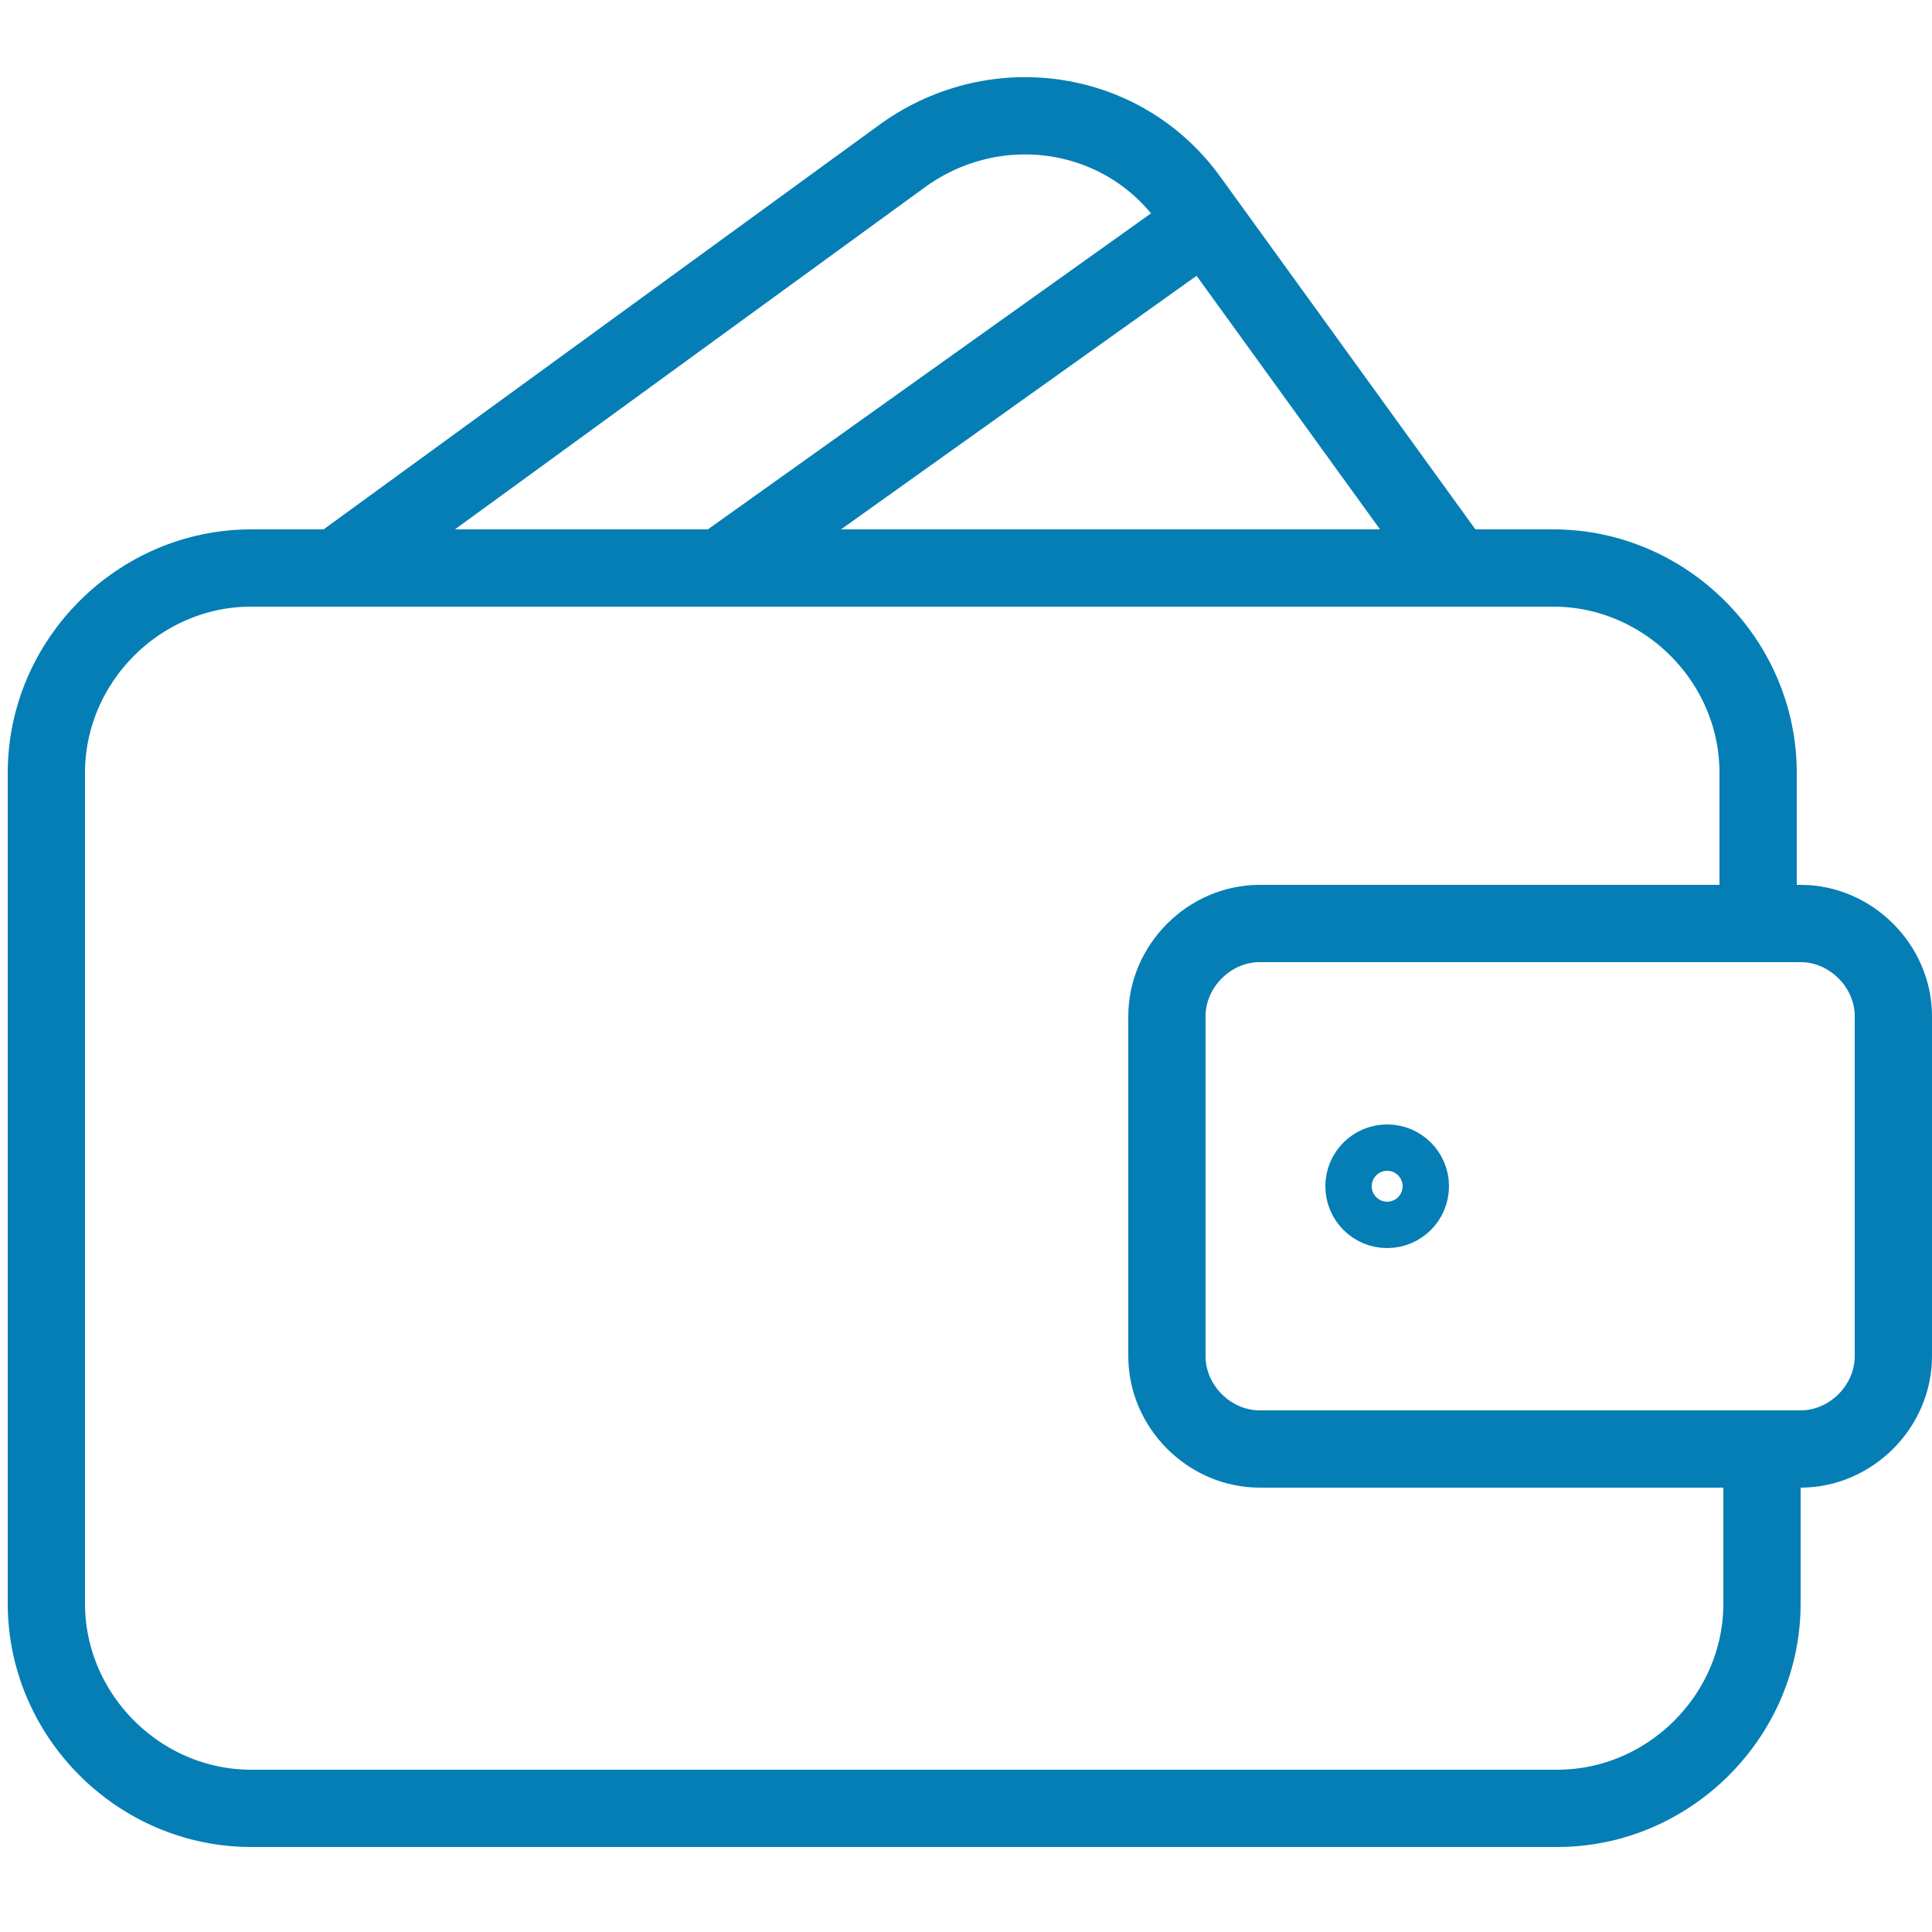 <?xml version="1.0" encoding="utf-8"?>
<!-- Generator: Adobe Illustrator 26.3.1, SVG Export Plug-In . SVG Version: 6.00 Build 0)  -->
<svg version="1.1" xmlns="http://www.w3.org/2000/svg" xmlns:xlink="http://www.w3.org/1999/xlink" x="0px" y="0px"
	 viewBox="0 0 50 50" style="enable-background:new 0 0 50 50;" xml:space="preserve">
<style type="text/css">
	.st0{display:none;}
	.st1{display:inline;stroke:#057EB5;stroke-width:2;}
	.st2{fill:none;stroke:#057EB5;stroke-width:2;}
	.st3{fill:none;stroke:#057EB5;stroke-width:2;stroke-linecap:round;}
	.st4{fill:#FFFFFF;stroke:#057EB5;stroke-width:2;}
</style>
<g id="Layer_2" class="st0">
	<rect x="-21.2" y="-129.6" class="st1" width="93.4" height="273.8"/>
</g>
<g id="Layer_1">
	<path class="st2" d="M8.7,14.7L23.4,4c2.4-1.7,5.7-1.2,7.4,1.2l6.8,9.4"/>
	<line class="st2" x1="18.5" y1="14.8" x2="30.7" y2="6.1"/>
	<path class="st2" d="M45.6,37.5v4c0,2.9-2.4,5.3-5.3,5.3H6.5c-2.9,0-5.3-2.4-5.3-5.3V20c0-2.9,2.4-5.3,5.3-5.3h33.7
		c2.9,0,5.3,2.4,5.3,5.3v4"/>
	<path class="st2" d="M46.6,37.5h-14c-1.3,0-2.4-1.1-2.4-2.4v-8.8c0-1.3,1.1-2.4,2.4-2.4h14c1.3,0,2.4,1.1,2.4,2.4v8.8
		C49,36.4,47.9,37.5,46.6,37.5z"/>
	<circle class="st2" cx="35.9" cy="30.7" r="0.6"/>
</g>
</svg>
